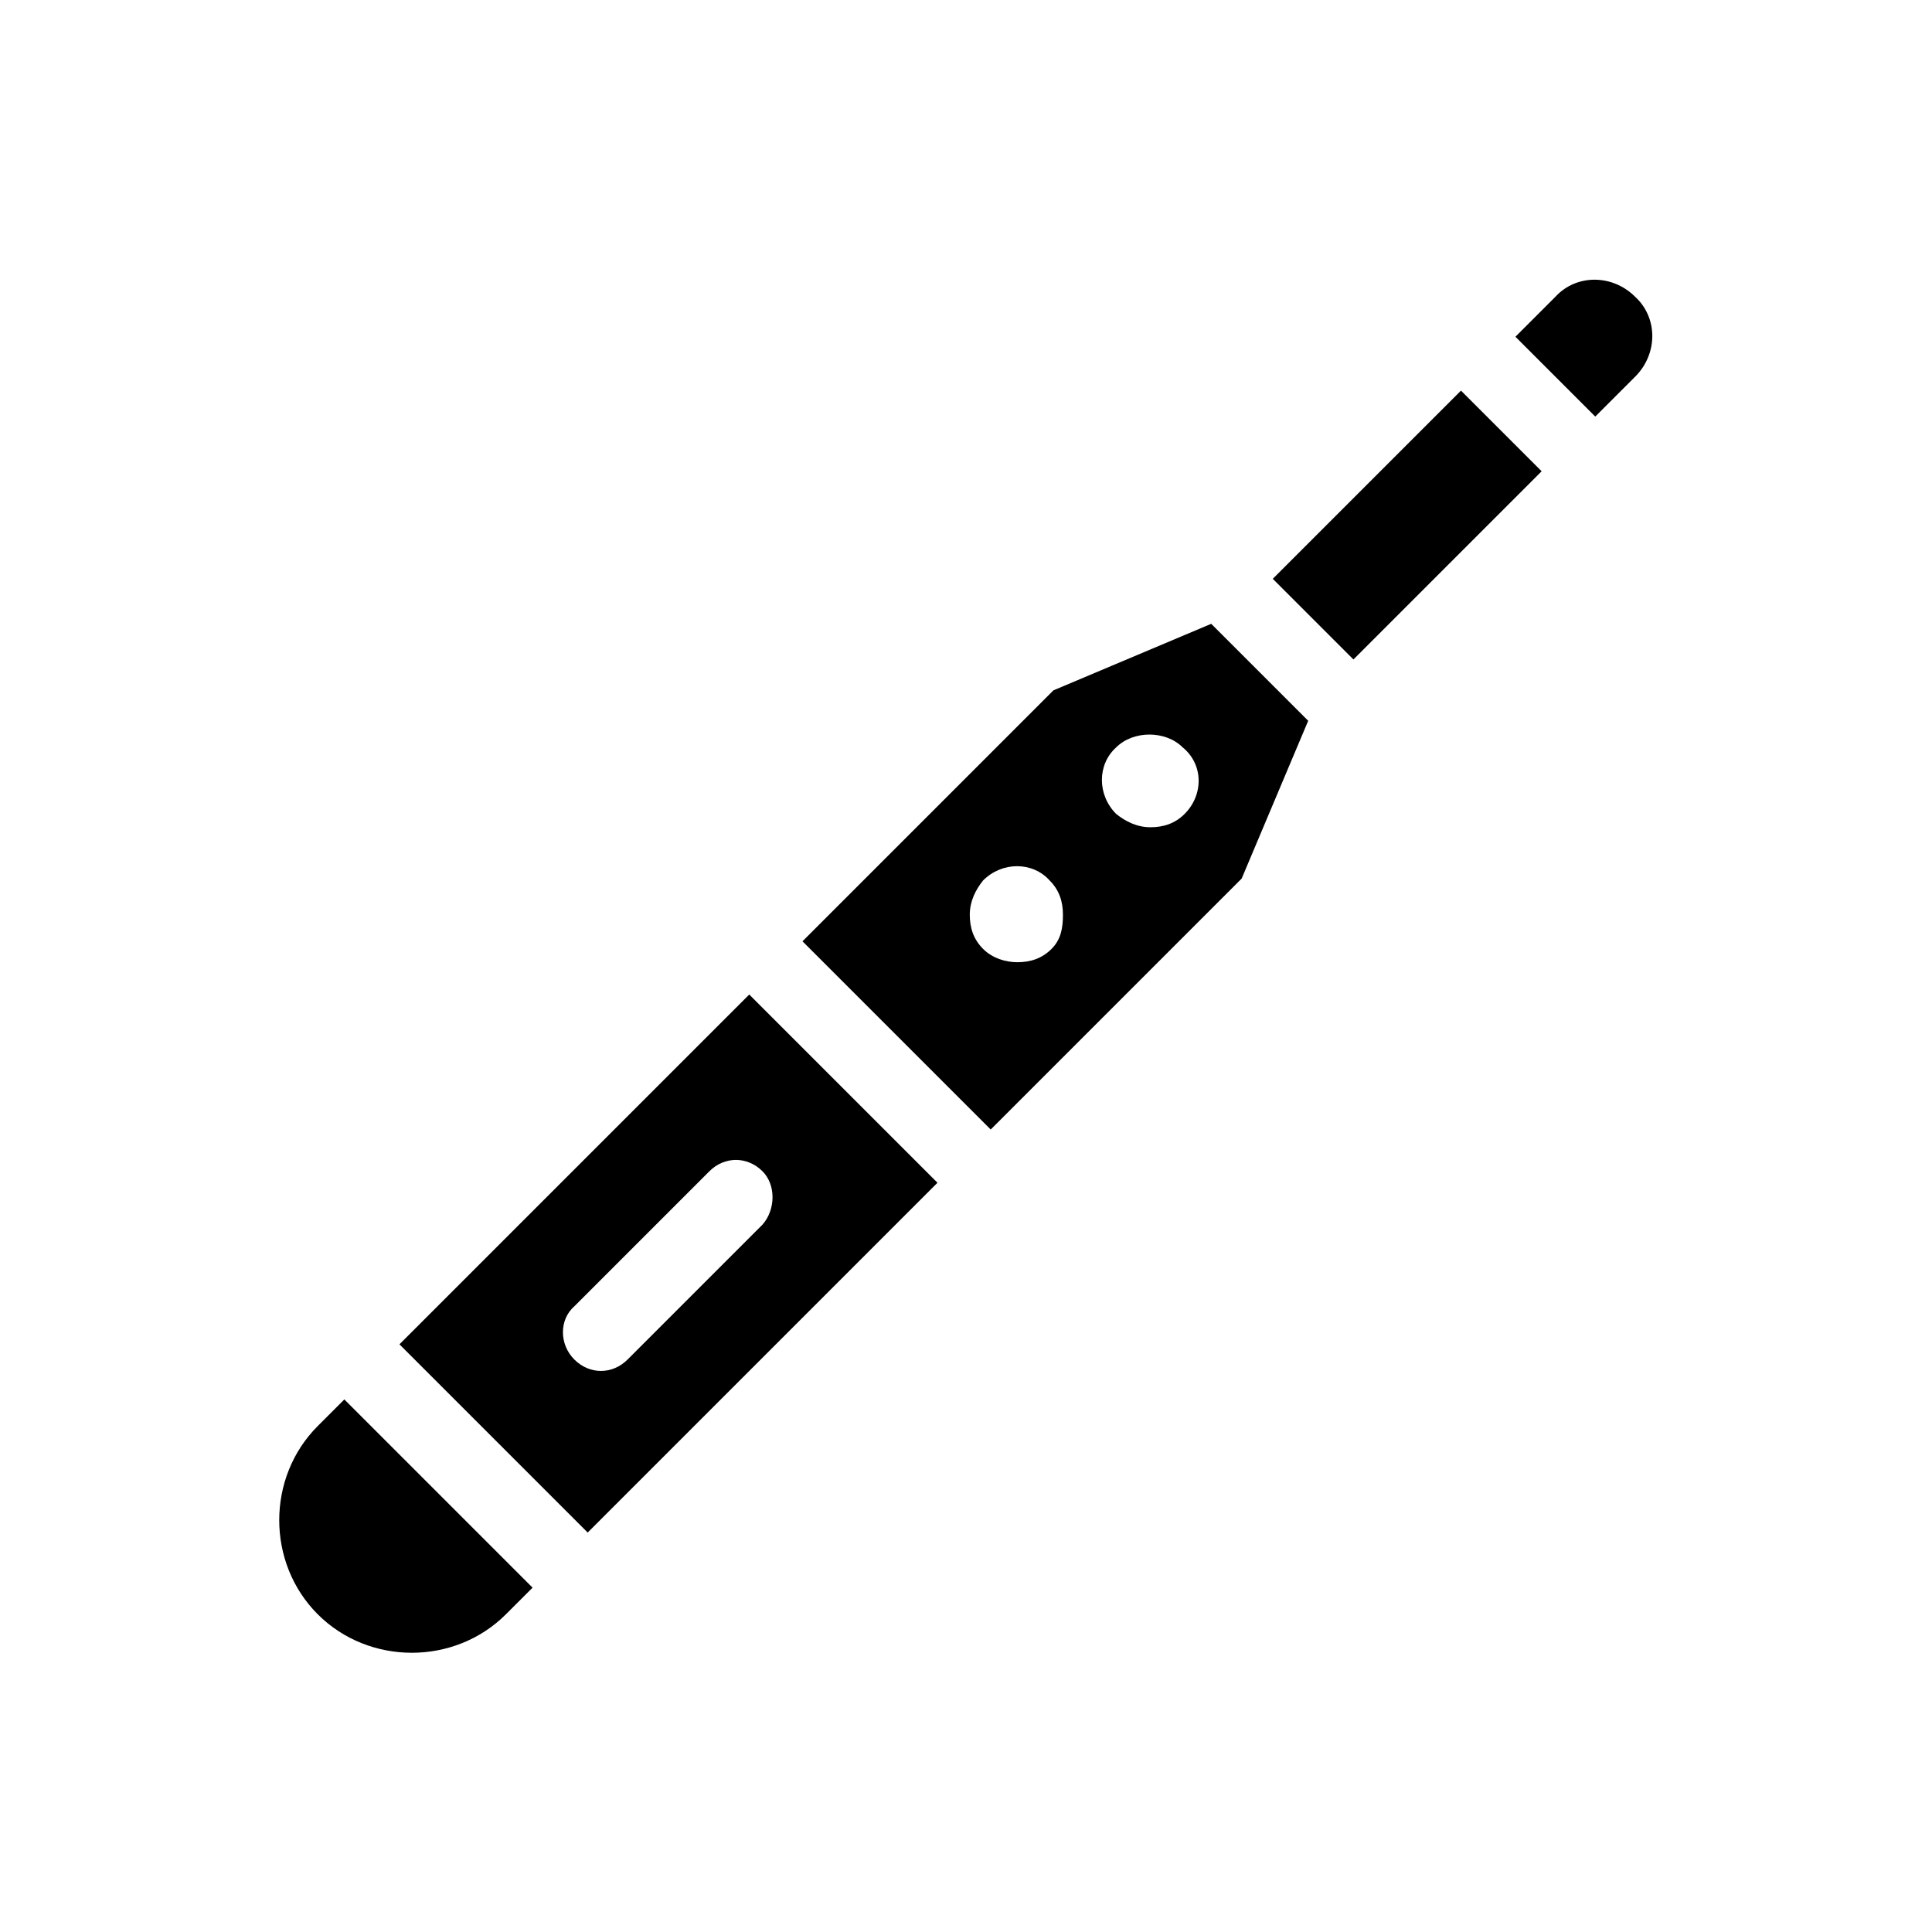 <?xml version="1.0" encoding="UTF-8"?>
<!-- Uploaded to: ICON Repo, www.svgrepo.com, Generator: ICON Repo Mixer Tools -->
<svg fill="#000000" width="800px" height="800px" version="1.1" viewBox="144 144 512 512" xmlns="http://www.w3.org/2000/svg">
 <g>
  <path d="m577.34 222.66c-6.047-6.047-15.617-6.047-21.16 0l-10.578 10.578 21.16 21.16 10.578-10.578c6.047-6.043 6.047-15.617 0-21.16z"/>
  <path d="m481.3 297.39 49.875-49.875 21.375 21.375-49.875 49.875z"/>
  <path d="m423.17 326.95-66.5 66.504 49.879 49.879 66.504-66.504 17.633-41.816-25.699-25.695zm-0.5 68.52c-2.519 2.519-5.543 3.527-9.07 3.527-3.023 0-6.551-1.008-9.07-3.527-2.519-2.519-3.527-5.543-3.527-9.07 0-3.527 1.512-6.551 3.527-9.07 5.039-5.039 13.098-5.039 17.633 0 2.519 2.519 3.527 5.543 3.527 9.07 0 3.527-0.504 6.551-3.019 9.07zm35.266-35.77c-2.519 2.519-5.543 3.527-9.07 3.527-3.527 0-6.551-1.512-9.07-3.527-5.039-5.039-5.039-13.098 0-17.633 4.535-4.535 13.098-4.535 17.633 0 5.547 4.531 5.547 12.594 0.508 17.633z"/>
  <path d="m249.86 500.26 49.879 49.879 92.699-92.699-49.879-49.879zm96.227-31.742-35.77 35.77c-2.016 2.016-4.535 3.023-7.055 3.023s-5.039-1.008-7.055-3.023c-4.031-4.031-4.031-10.578 0-14.105l35.77-35.77c4.031-4.031 10.078-4.031 14.105 0 3.531 3.527 3.531 10.074 0.004 14.105z"/>
  <path d="m228.2 521.92c-13.602 13.602-13.602 36.273 0 49.879 13.602 13.602 36.273 13.602 49.879 0l7.055-7.055-49.879-49.879z"/>
 </g>
</svg>